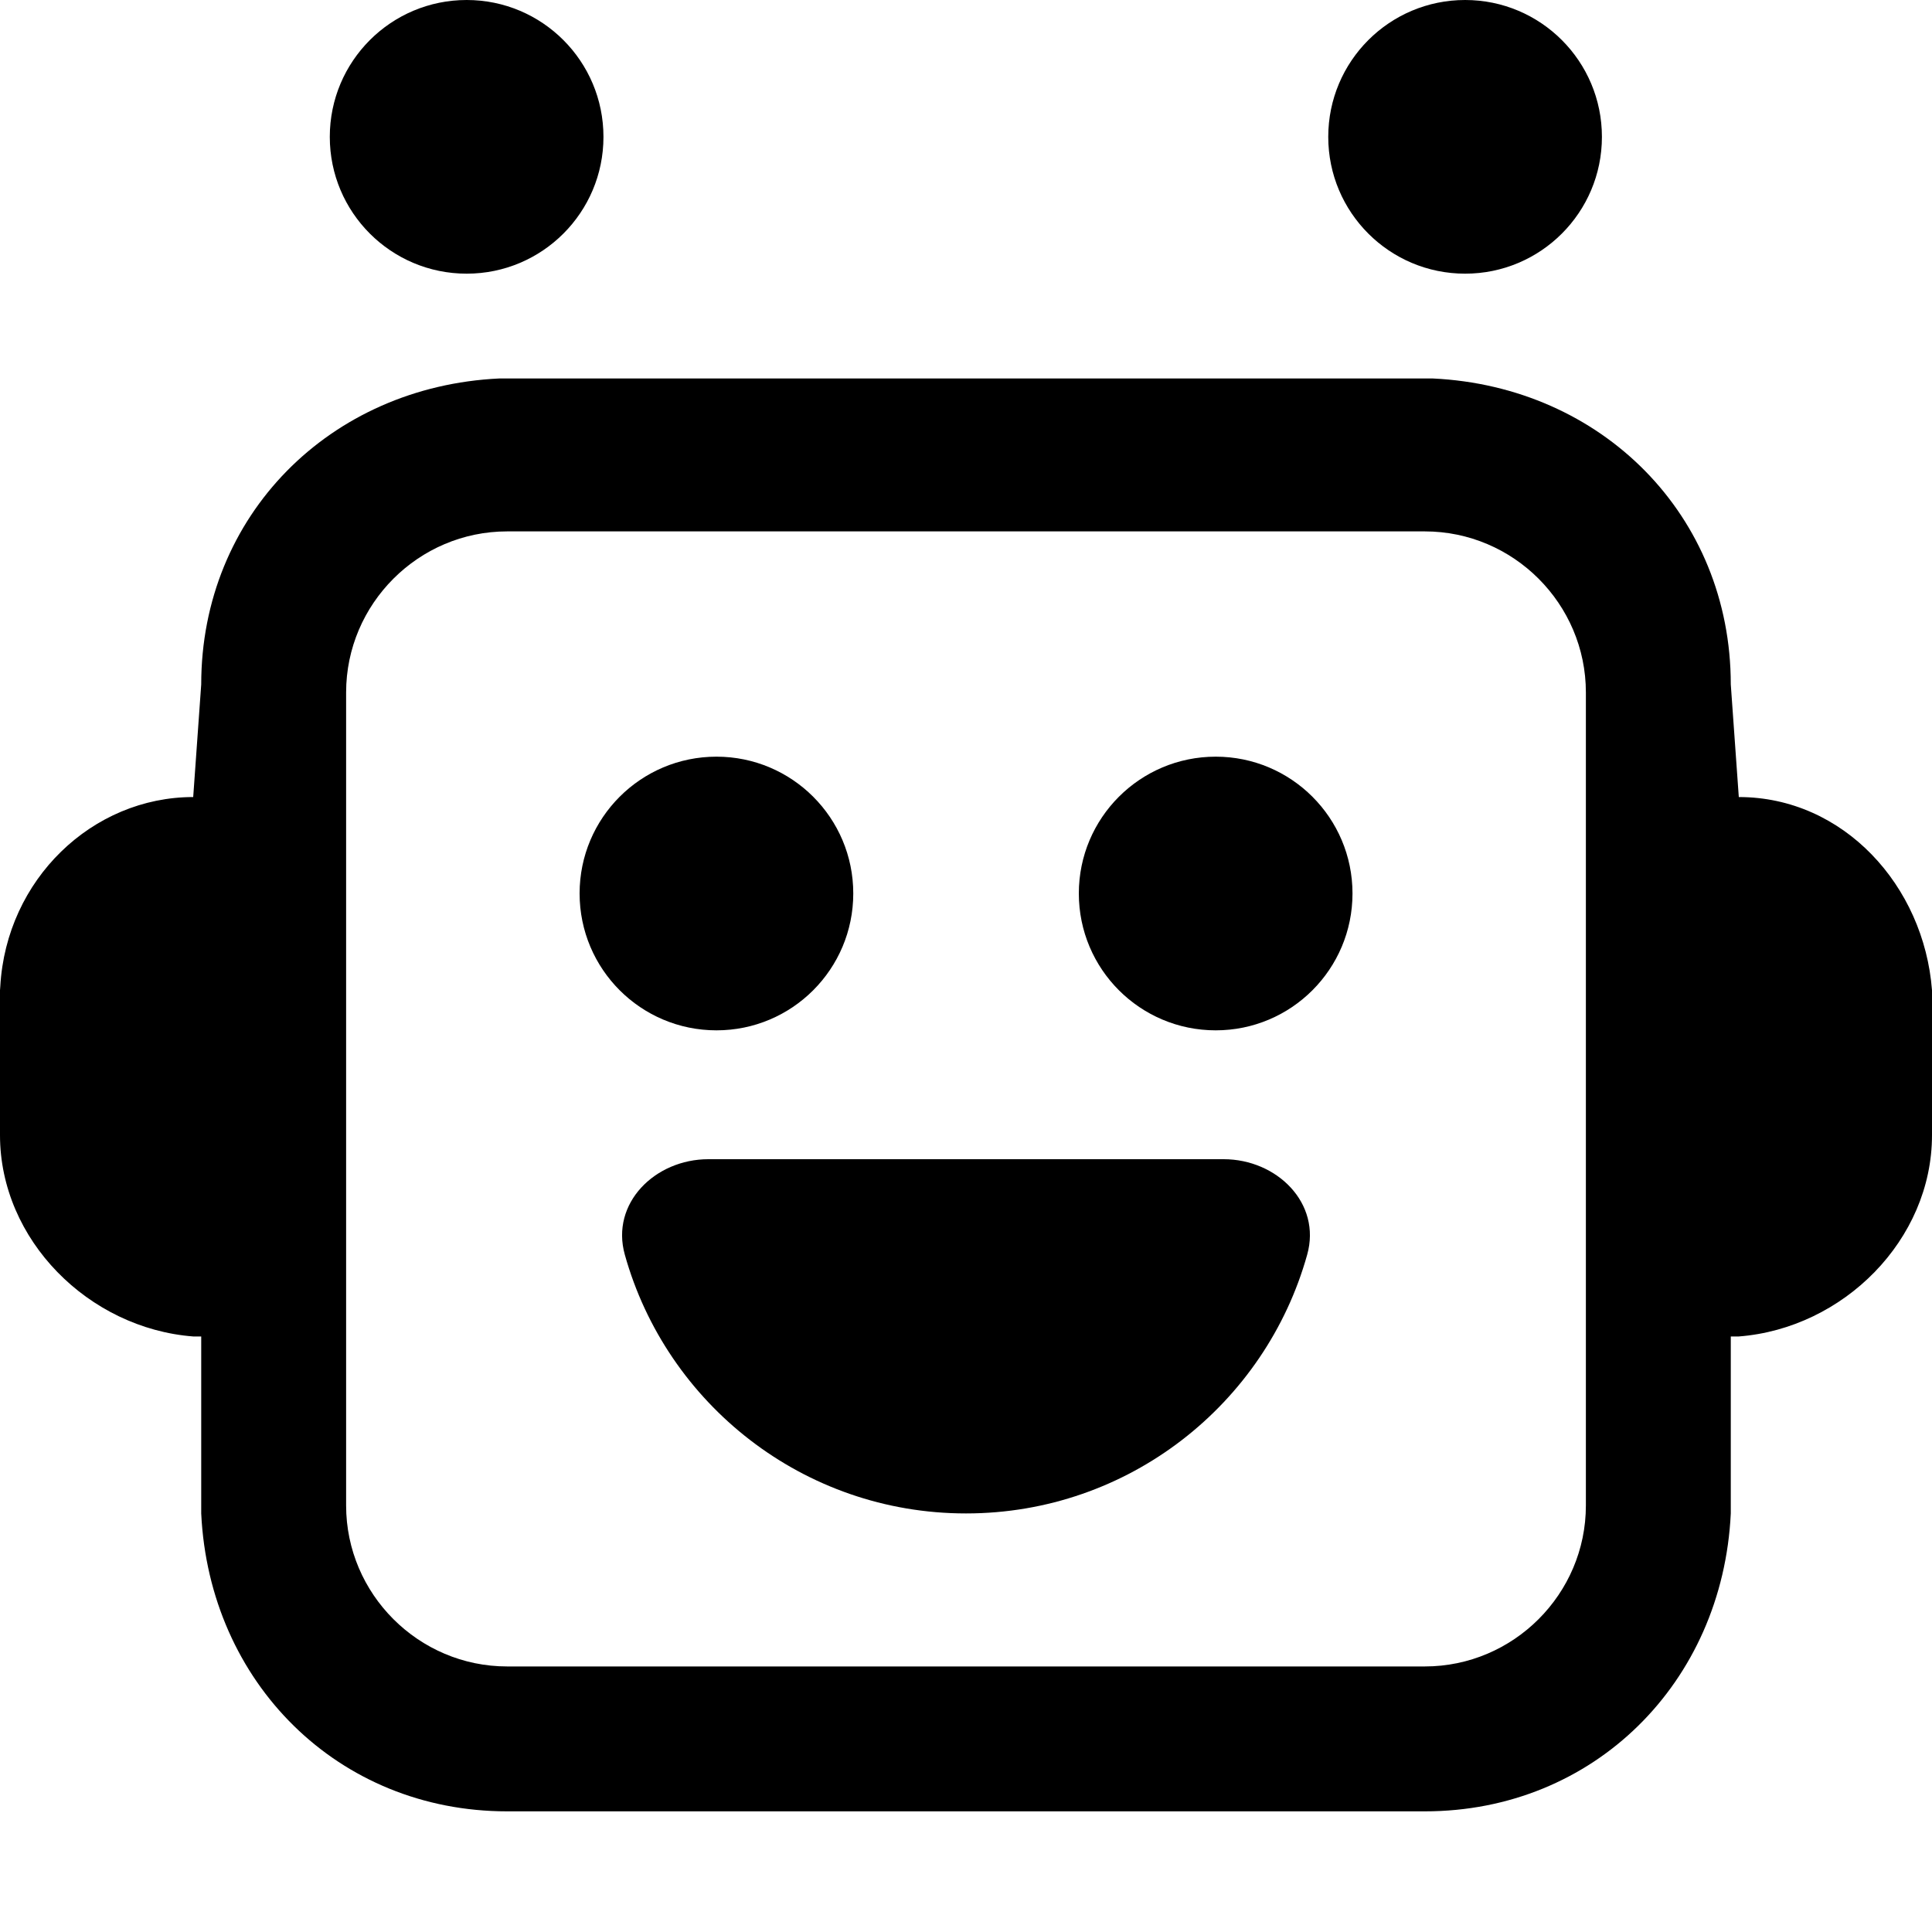 <svg width="20" height="20" viewBox="0 0 20 20" fill="none" xmlns="http://www.w3.org/2000/svg">
<path fill-rule="evenodd" clip-rule="evenodd" d="M4.831 2.833C5.613 2.833 6.247 2.199 6.247 1.417C6.247 0.634 5.613 0 4.831 0C4.048 0 3.414 0.634 3.414 1.417C3.414 2.199 4.048 2.833 4.831 2.833ZM15.167 2.833C15.949 2.833 16.583 2.199 16.583 1.417C16.583 0.634 15.949 0 15.167 0C14.384 0 13.75 0.634 13.75 1.417C13.75 2.199 14.384 2.833 15.167 2.833ZM13.532 12.988C13.101 14.533 11.683 15.667 10 15.667C8.317 15.667 6.899 14.533 6.468 12.988C6.319 12.456 6.781 12 7.333 12H12.667C13.219 12 13.681 12.456 13.532 12.988ZM7.417 10.666C8.199 10.666 8.833 10.032 8.833 9.249C8.833 8.467 8.199 7.833 7.417 7.833C6.634 7.833 6 8.467 6 9.249C6 10.032 6.634 10.666 7.417 10.666ZM14.001 9.249C14.001 10.032 13.367 10.666 12.585 10.666C11.802 10.666 11.168 10.032 11.168 9.249C11.168 8.467 11.802 7.833 12.585 7.833C13.367 7.833 14.001 8.467 14.001 9.249ZM18 8.251L17.917 7.085C17.917 5.335 16.583 4.001 14.833 3.918H14.75L5.25 3.918H5.167C3.417 4.001 2.083 5.335 2.083 7.085L2 8.251C0.955 8.251 0.065 9.104 0.003 10.211C0.002 10.224 0.001 10.238 1.43051e-06 10.251L1.43051e-06 10.332C4.76837e-07 10.333 0 10.334 0 10.335L0 11.751C0 12.835 0.917 13.751 2 13.835H2.083L2.083 15.668C2.167 17.418 3.5 18.751 5.25 18.751H8.417H10L11.583 18.751H14.75C16.5 18.751 17.833 17.418 17.917 15.668V13.835H18C19.083 13.751 20 12.835 20 11.751L20 11.668L20 10.335C20 10.334 20 10.333 20 10.332V10.251C19.917 9.168 19.083 8.251 18 8.251ZM10 17.251L11.583 17.251H14.75C15.667 17.251 16.417 16.501 16.417 15.585L16.417 7.168C16.417 6.251 15.667 5.501 14.75 5.501L5.25 5.501C4.333 5.501 3.583 6.251 3.583 7.168L3.583 15.585C3.583 16.501 4.333 17.251 5.25 17.251H8.417H10Z" fill="#000"/>
</svg>

